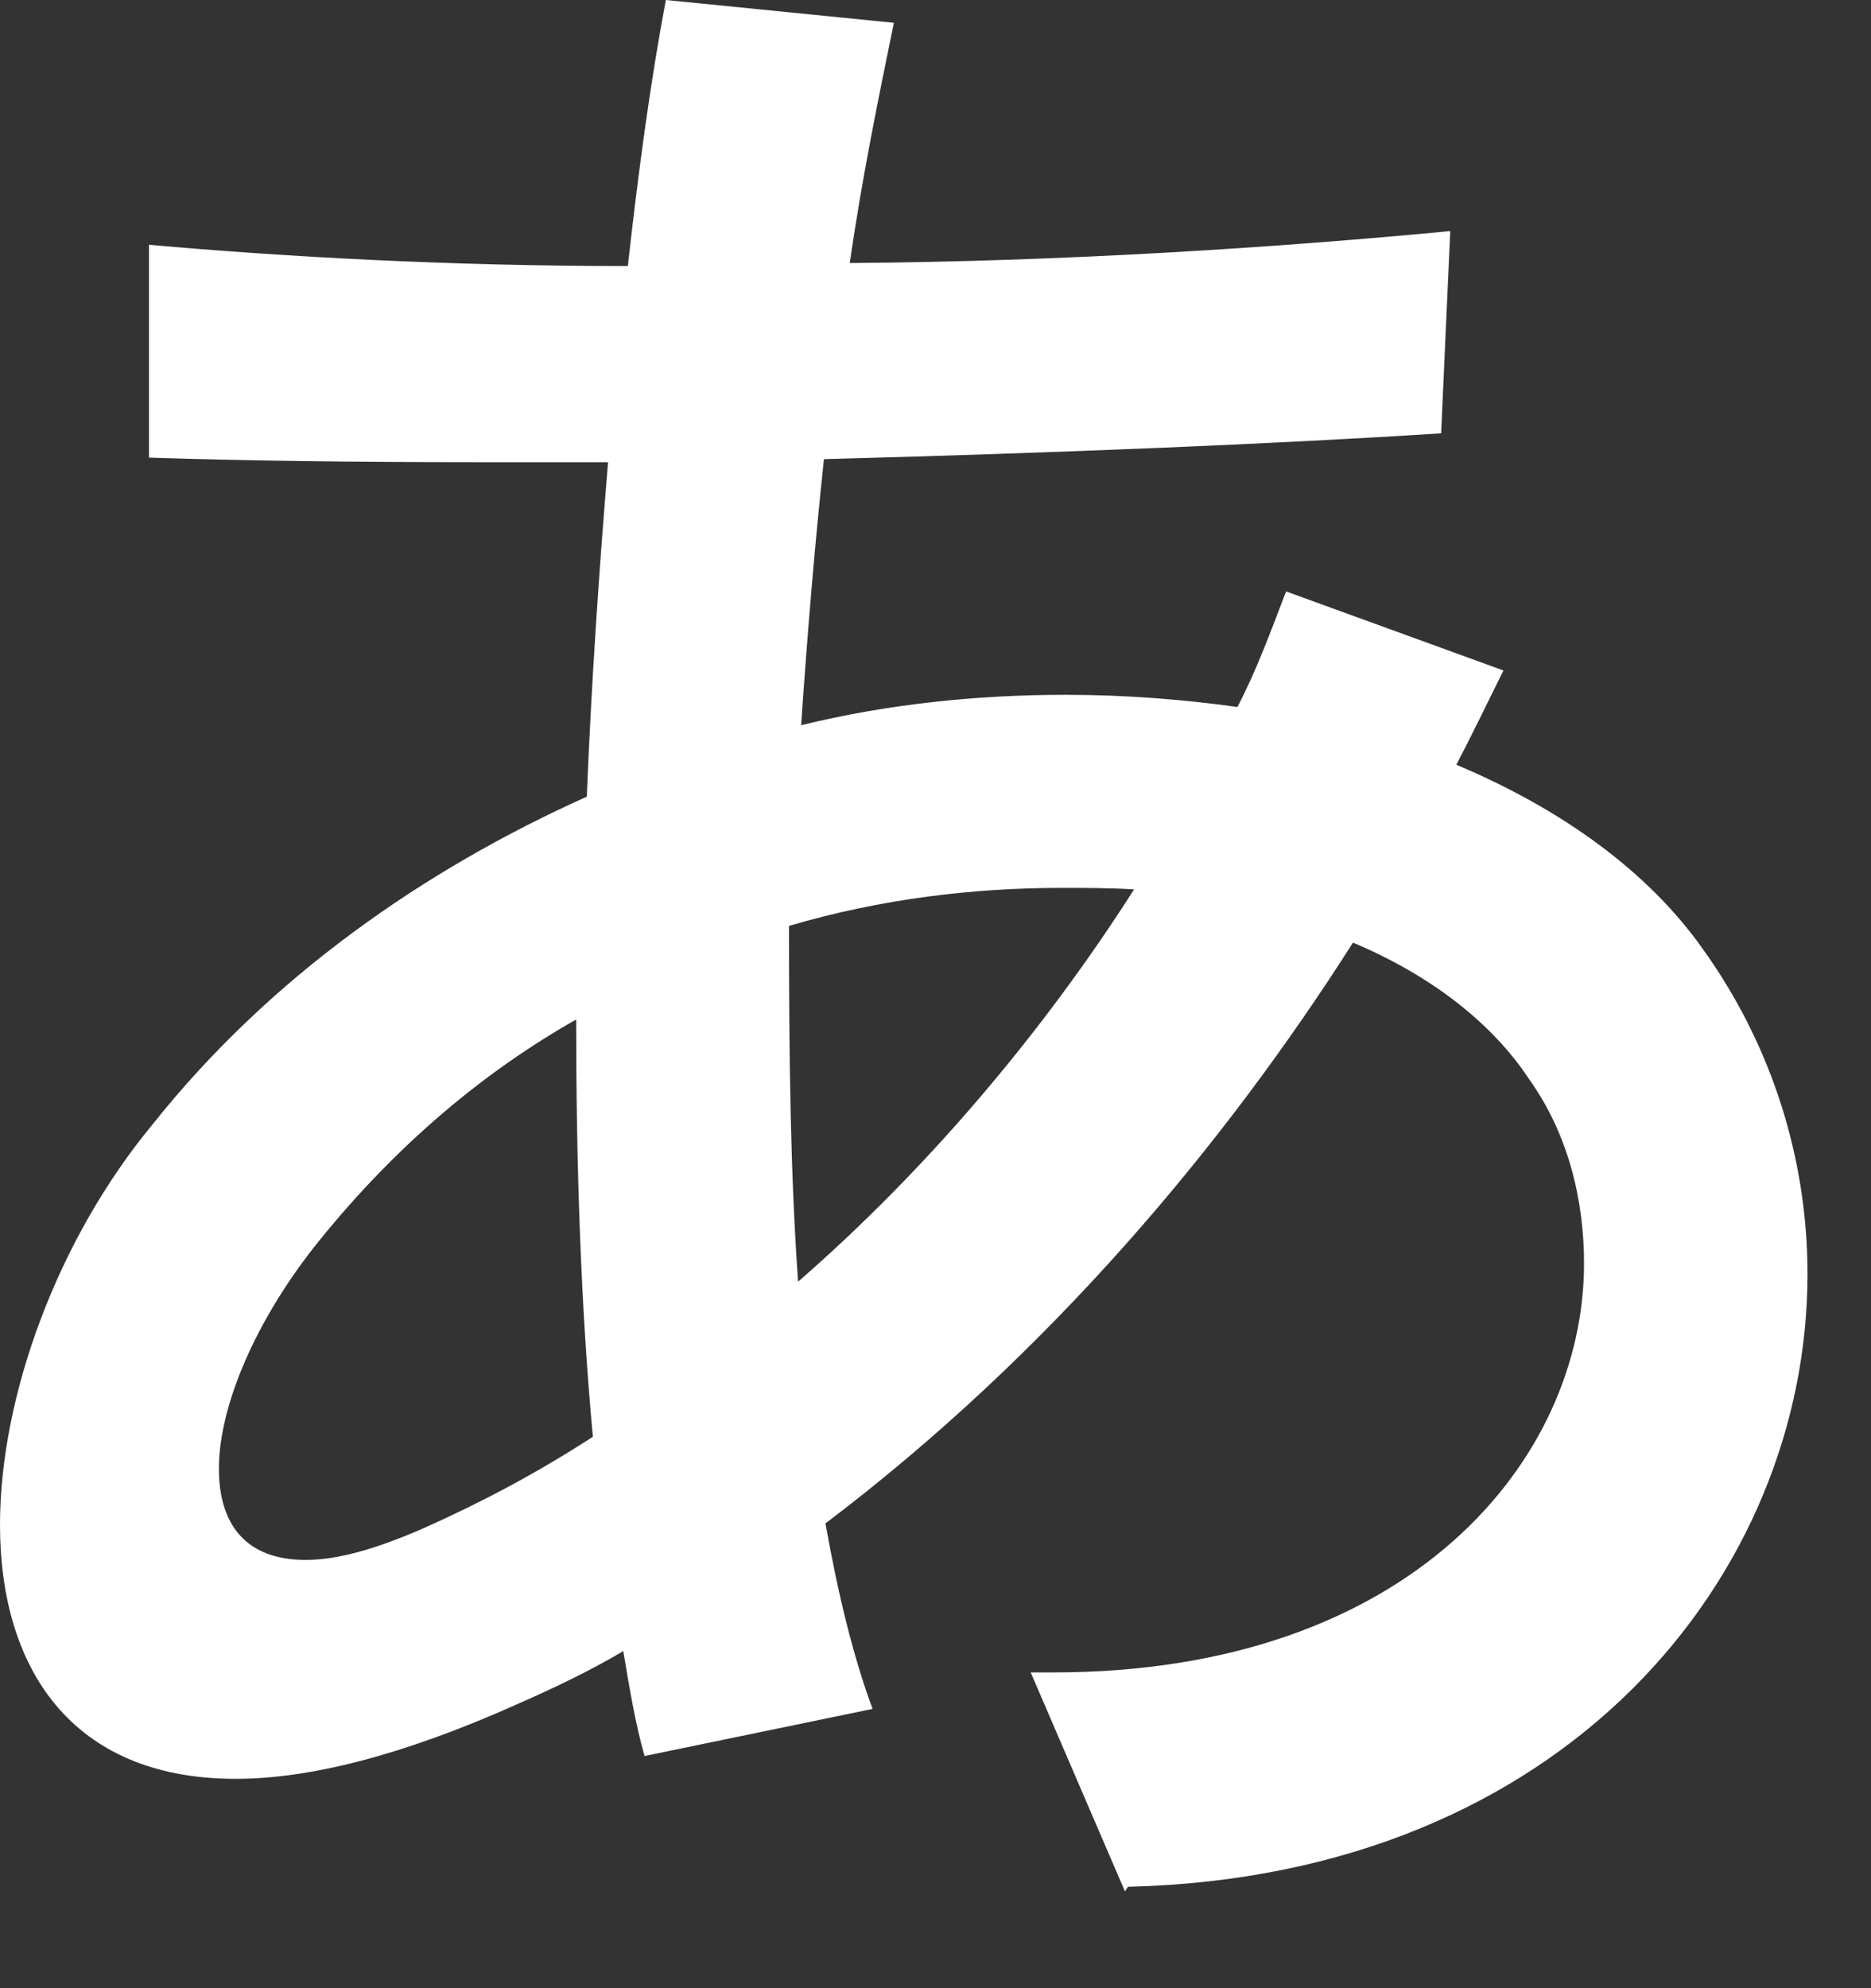 <?xml version="1.0" encoding="utf-8"?>
<svg xmlns="http://www.w3.org/2000/svg" fill="none" height="100%" overflow="visible" preserveAspectRatio="none" style="display: block;" viewBox="0 0 16 17" width="100%">
<rect x="0" y="0" width="16" height="17" fill="#333333" stroke="none"/>
<path d="M9.62 16.172L8.814 14.3H9.009C12.064 14.3 13.546 12.48 13.546 10.803C13.546 10.244 13.403 9.685 13.078 9.23C12.753 8.736 12.22 8.333 11.57 8.06C10.478 9.776 8.983 11.57 7.059 13.026C7.163 13.611 7.293 14.157 7.462 14.612L5.512 15.015C5.434 14.742 5.382 14.43 5.33 14.118C5.044 14.287 4.745 14.43 4.42 14.573C3.432 15.015 2.639 15.21 2.015 15.21C0.598 15.21 0 14.248 0 13.039C0 11.934 0.494 10.595 1.3 9.62C2.301 8.359 3.627 7.436 5.018 6.812C5.057 5.85 5.122 4.888 5.2 3.952H4.056C3.016 3.952 2.067 3.939 1.274 3.913V2.093C2.444 2.197 3.861 2.275 5.369 2.275C5.46 1.456 5.564 0.689 5.694 0L7.644 0.195C7.514 0.832 7.371 1.521 7.267 2.249C9.087 2.236 10.894 2.119 12.402 1.976L12.324 3.705C10.92 3.796 9.009 3.874 7.046 3.926C6.968 4.654 6.903 5.434 6.851 6.201C7.592 6.019 8.359 5.941 9.113 5.941C9.62 5.941 10.114 5.98 10.582 6.045C10.751 5.72 10.868 5.395 10.998 5.057L12.857 5.733C12.727 5.993 12.597 6.266 12.454 6.539C13.351 6.916 14.092 7.449 14.56 8.112C15.158 8.944 15.457 9.919 15.457 10.894C15.457 13.455 13.403 16.042 9.646 16.133L9.62 16.172ZM4.94 8.71C4.134 9.165 3.393 9.789 2.73 10.608C2.184 11.284 1.872 12.025 1.872 12.558C1.872 13.039 2.106 13.338 2.613 13.338C2.886 13.338 3.211 13.247 3.627 13.065C4.121 12.844 4.589 12.597 5.07 12.285C4.966 11.167 4.927 9.958 4.927 8.71H4.94ZM9.074 7.592C8.333 7.592 7.54 7.683 6.747 7.917C6.747 9.061 6.76 10.049 6.825 10.959C7.93 9.997 8.918 8.827 9.698 7.605C9.503 7.592 9.295 7.592 9.074 7.592Z" fill="white" id="Vector"/>
</svg>
